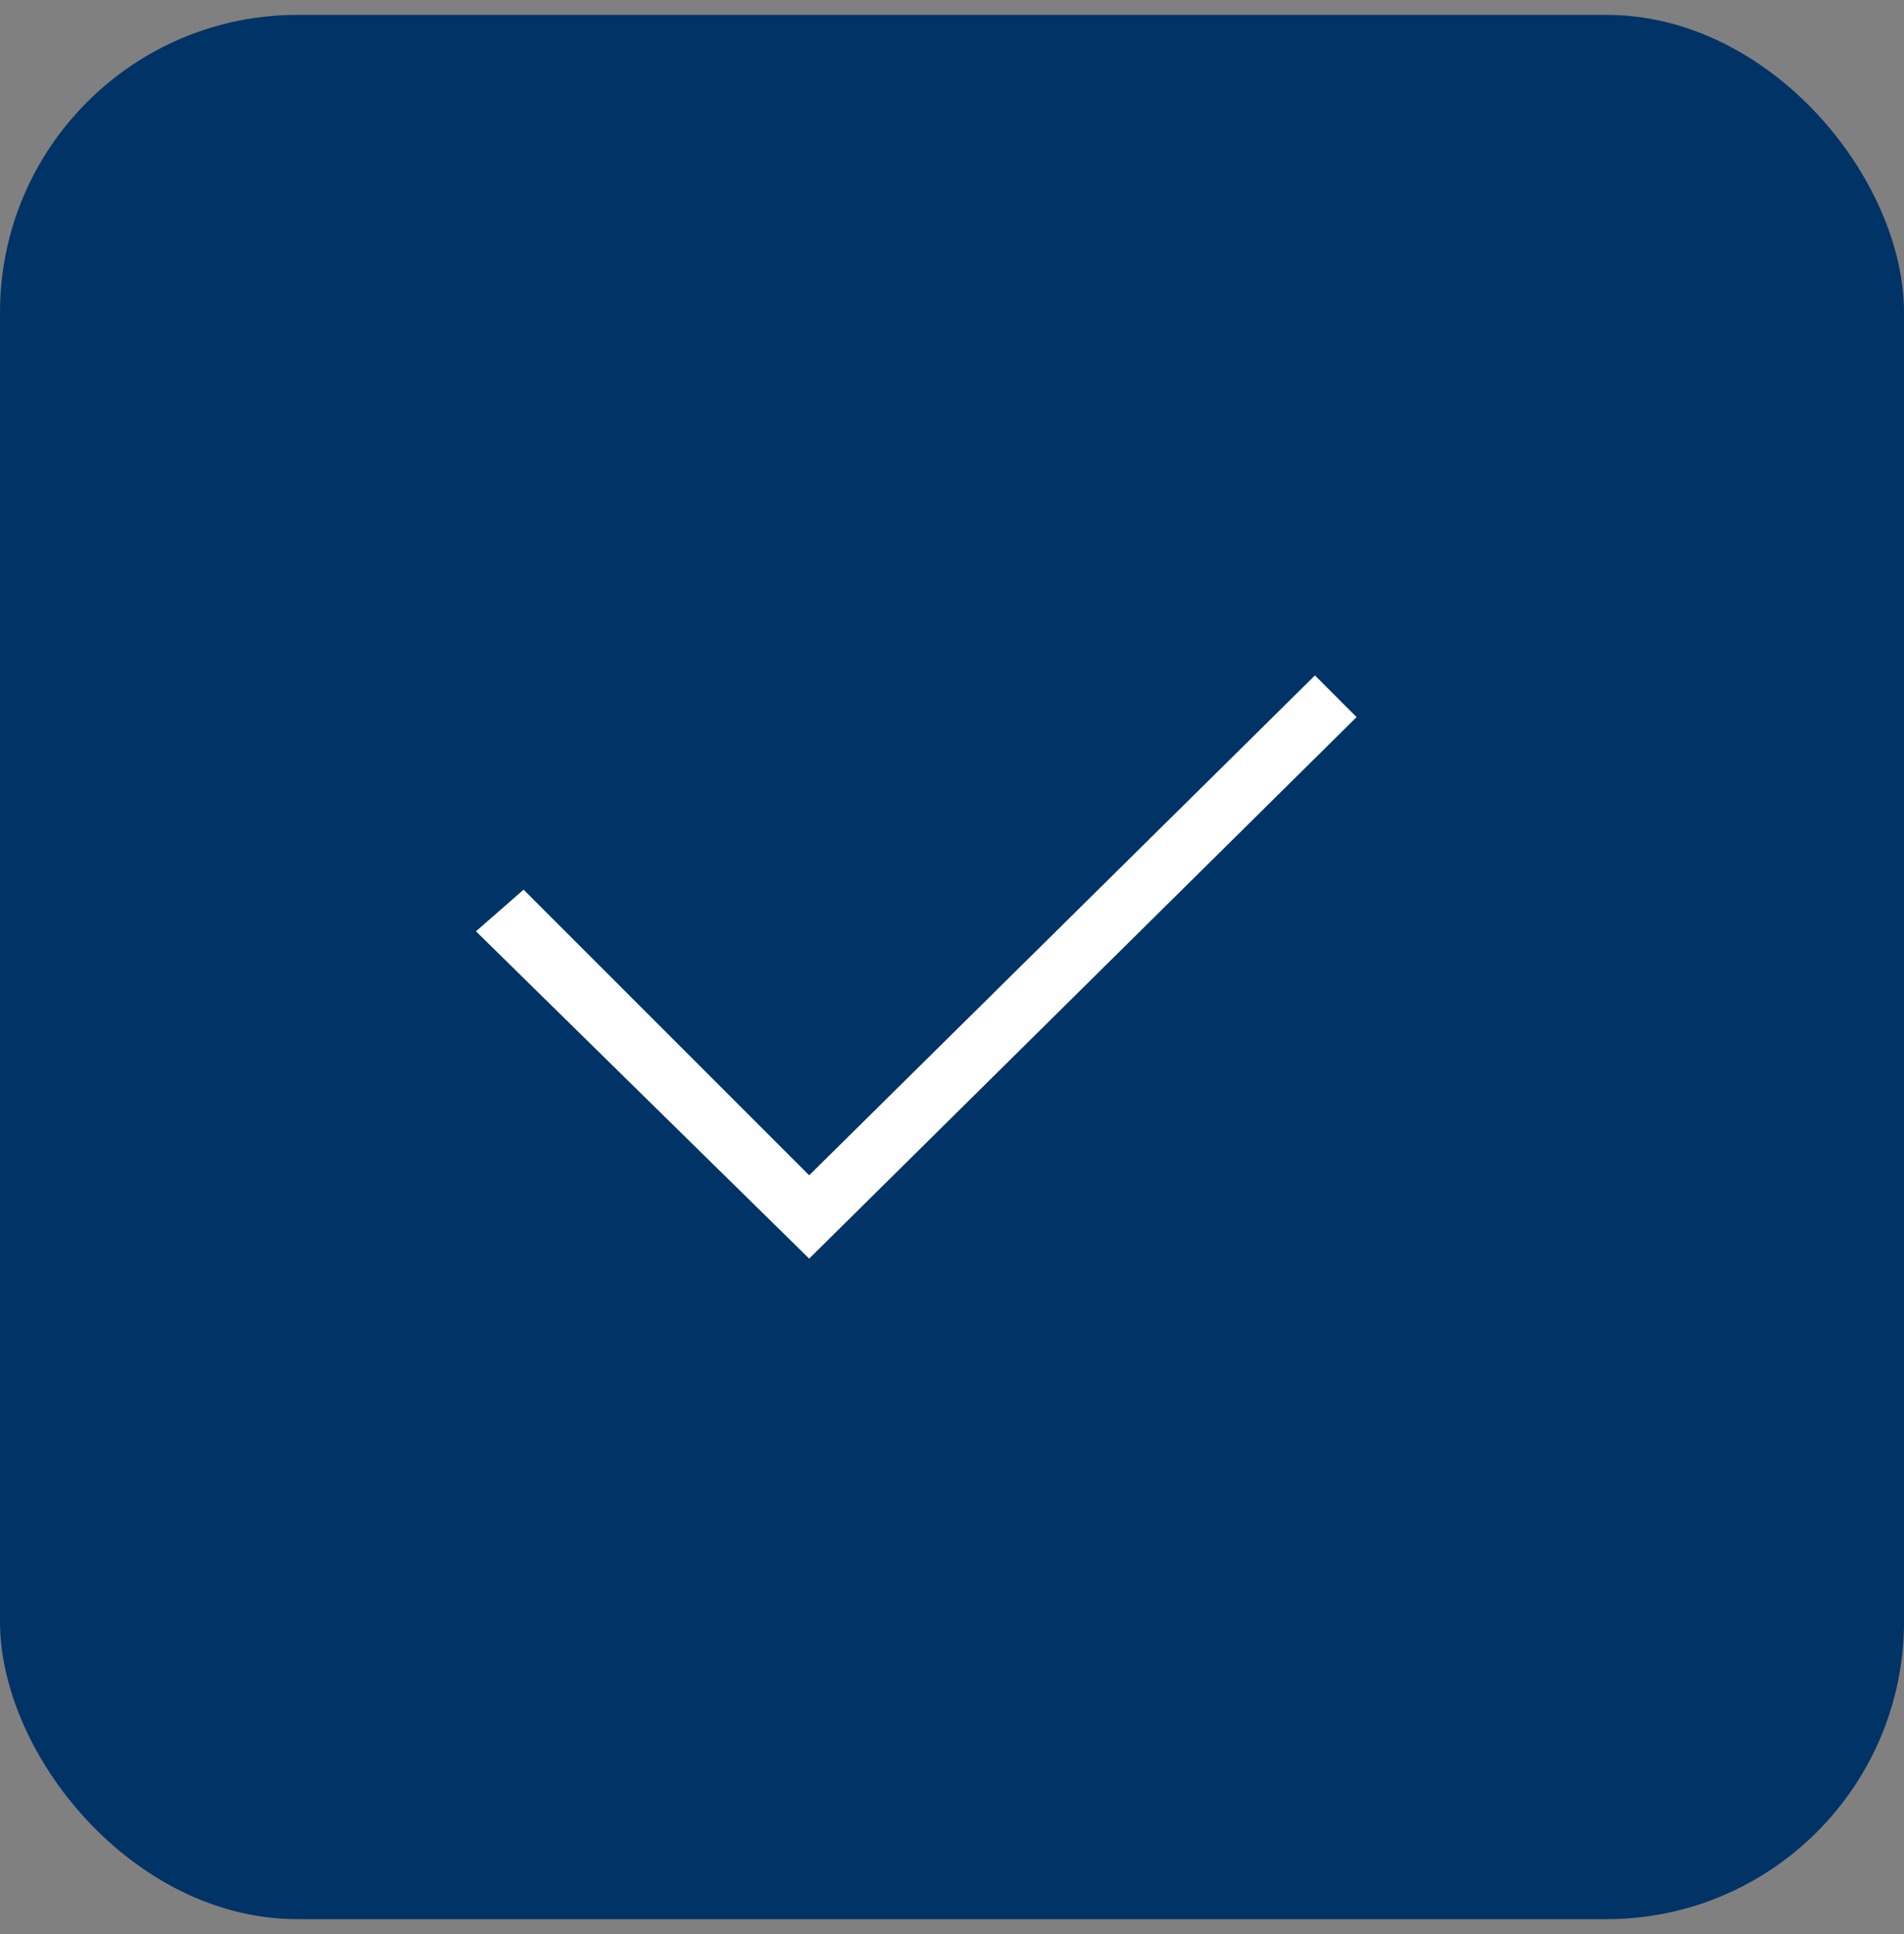 <svg width="64" height="65" viewBox="0 0 64 65" fill="none" xmlns="http://www.w3.org/2000/svg">
<rect x="0" y="0" width="64" height="65" fill="#808080" stroke="none"/>
<rect y="0.5" width="64" height="64" rx="10" fill="#003366"/>
<path d="M27.199 42.3L15.999 31.3L17.599 29.9L27.199 39.5L44.2 22.7L45.6 24.1L27.199 42.3Z" fill="white"/>
</svg>

